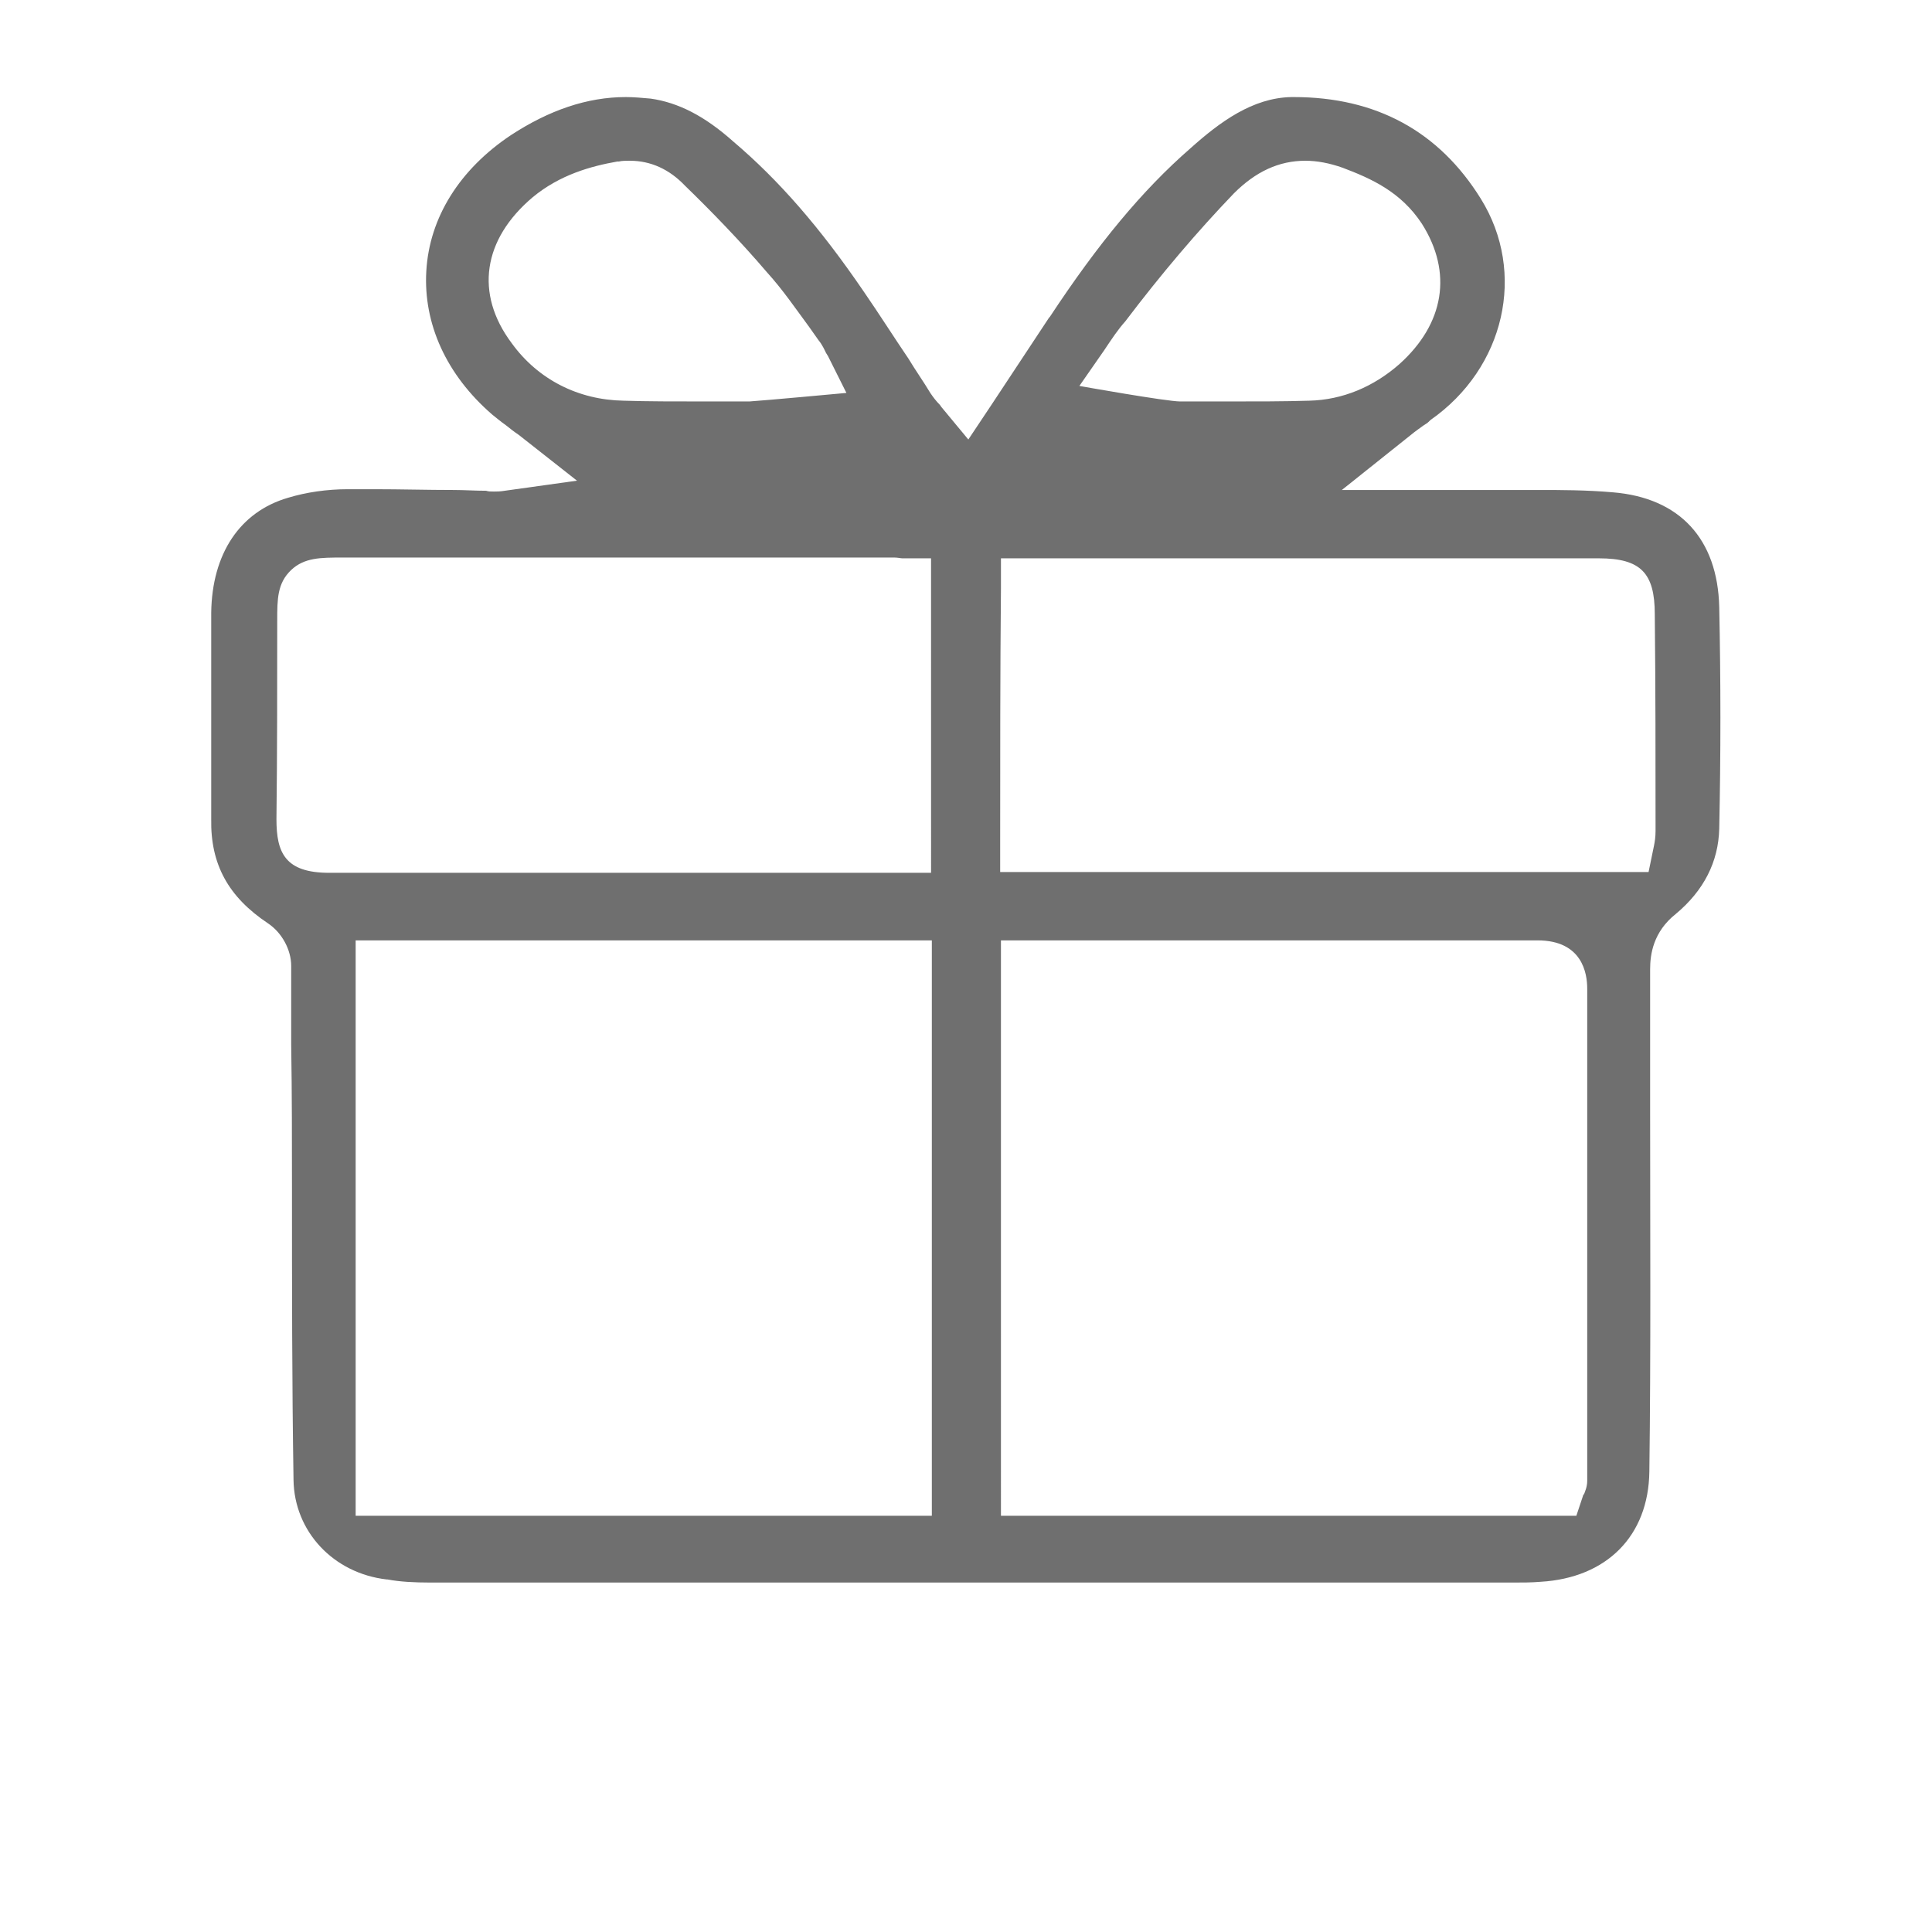 <?xml version="1.0" encoding="utf-8"?>
<!-- Generator: Adobe Illustrator 27.4.1, SVG Export Plug-In . SVG Version: 6.00 Build 0)  -->
<svg version="1.1" id="Capa_2_00000005263148514049082350000000467678018997056154_"
	 xmlns="http://www.w3.org/2000/svg" xmlns:xlink="http://www.w3.org/1999/xlink" x="0px" y="0px" viewBox="0 0 248.8 248.8"
	 style="enable-background:new 0 0 248.8 248.8;" xml:space="preserve">
<style type="text/css">
	.st0{fill:#6F6F6F;}
</style>
<path class="st0" d="M55.5,203.8c-2.2,0-4-0.1-5.6-0.4l-0.1,0c-6.9-0.8-11.9-6.2-12-12.8c-0.2-12.5-0.2-25.1-0.2-37.3
	c0-6.2,0-12.5-0.1-18.7c0-1.1,0-2.2,0-3.3c0-2.3,0-4.6,0-6.9c0-2.1-1.2-4.3-3-5.5c-5.1-3.4-7.4-7.6-7.3-13.4c0-3,0-6,0-9
	c0-5.8,0-11.8,0-17.6c0.1-7.6,3.7-13,9.9-14.8c2.3-0.7,5-1.1,7.7-1.1c1.1,0,2.2,0,3.4,0c3.4,0,6.8,0.1,10.2,0.1
	c1.4,0,2.8,0.1,4.2,0.1c0.3,0.1,0.6,0.1,1,0.1c0.4,0,0.8,0,1.4-0.1l9.3-1.3L66.8,56c-0.6-0.4-1.1-0.8-1.6-1.2
	c-0.7-0.5-1.3-1-1.8-1.4c-5.9-5.1-8.9-11.7-8.5-18.5c0.4-6.9,4.3-13.1,10.9-17.5c4.9-3.2,9.8-4.9,14.8-4.9c1,0,2.1,0.1,3.2,0.2
	c3.5,0.5,6.9,2.2,10.6,5.5c5.9,5,11.2,11.1,16.8,19.3c2,2.9,3.9,5.9,5.8,8.7c0.9,1.5,1.9,2.9,2.8,4.4c0.4,0.6,0.8,1.1,1.2,1.5
	c0.1,0.1,0.2,0.3,0.3,0.4l3.4,4.1l3-4.5c2.6-3.9,5-7.6,7.4-11.2l0.1-0.1c6.2-9.4,11.9-16.3,18.1-21.7c3.8-3.4,8-6.5,13-6.6l0.3,0
	c10.6,0,18.7,4.4,24.1,13.1c5.9,9.5,3.1,21.8-6.5,28.5l-0.1,0.1l-0.1,0.1c-0.2,0.2-0.4,0.3-0.7,0.5c-0.4,0.3-1,0.7-1.6,1.2l-8.9,7.1
	h13.8c0.8,0,1.7,0,2.6,0c1.5,0,3.1,0,4.6,0c1.5,0,3,0,4.5,0c2.6,0,6,0,9.4,0.3c8.6,0.7,13.5,6,13.7,14.8c0.2,9.6,0.2,18.9,0,28.5
	c-0.1,4.3-2,8-5.6,11c-2.9,2.3-3.3,5.2-3.3,7.1c0,6.2,0,12.4,0,18.5c0,15.2,0.1,30.8-0.1,46.2c-0.1,8.3-5.5,13.7-14,14.2
	c-1.2,0.1-2.3,0.1-3.6,0.1H55.5z M128.8,195.2H203l0.9-2.7l0.1-0.1c0.1-0.3,0.4-0.9,0.4-1.7v-63.4c0-1.9-0.6-6.2-6.4-6.2
	c-6.8,0-13.7,0-20.5,0s-13.6,0-20.4,0c-6.8,0-13.7,0-20.5,0h-7.7V195.2z M45.8,195.2H120v-74.1H45.8V195.2z M44.1,71.8
	c-2.8,0-4.9,0-6.6,1.6c-1.8,1.7-1.8,3.8-1.8,6.5v0.3c0,8.3,0,16.9-0.1,25.3c0,4.3,1.1,6.9,6.8,6.9h77.5V71.9h-3.7
	c-0.2,0-0.6-0.1-1-0.1H44.1z M128.9,75.8c-0.1,10.8-0.1,21.9-0.1,32.5v4h83.5l0.7-3.4c0.1-0.5,0.2-1.1,0.2-1.9
	c0-9.2,0-18.6-0.1-27.9c0-5.3-1.8-7.2-7.2-7.2c-11.8,0-23.7,0-35.5,0c-11.9,0-23.7,0-35.6,0h-5.9L128.9,75.8z M144.9,41.4
	c-0.9,1-1.7,2.2-2.7,3.7l-3.2,4.6c0,0,11.2,2,13,2c1.8,0,3.7,0,5.5,0c4.5,0,7.9,0,11.1-0.1c4.3-0.1,8.3-1.8,11.6-4.7
	c5.8-5.2,6.9-11.8,2.9-18.1c-2.7-4.1-6.5-5.8-10.2-7.2c-1.7-0.6-3.3-0.9-4.8-0.9c-3.4,0-6.4,1.4-9.2,4.2
	C154.2,29.8,149.6,35.2,144.9,41.4z M109,50.6l-2.4-4.8c-0.1-0.1-0.1-0.2-0.2-0.3c-0.2-0.4-0.5-1.1-1-1.7c-0.4-0.6-0.8-1.1-1.2-1.7
	c-1.7-2.3-3.4-4.8-5.4-7c-3.5-4.1-7.3-8-10.6-11.2c-2-2.1-4.4-3.2-7.1-3.2c-0.5,0-1,0-1.4,0.1l-0.2,0c-3.4,0.6-7.4,1.7-10.9,4.6
	c-6.4,5.4-7.5,12.4-2.7,18.8c3.4,4.7,8.6,7.3,14.4,7.4c3.1,0.1,6.5,0.1,10.8,0.1c1.8,0,3.6,0,5.4,0C98.2,51.6,109,50.6,109,50.6z"/>
</svg>
